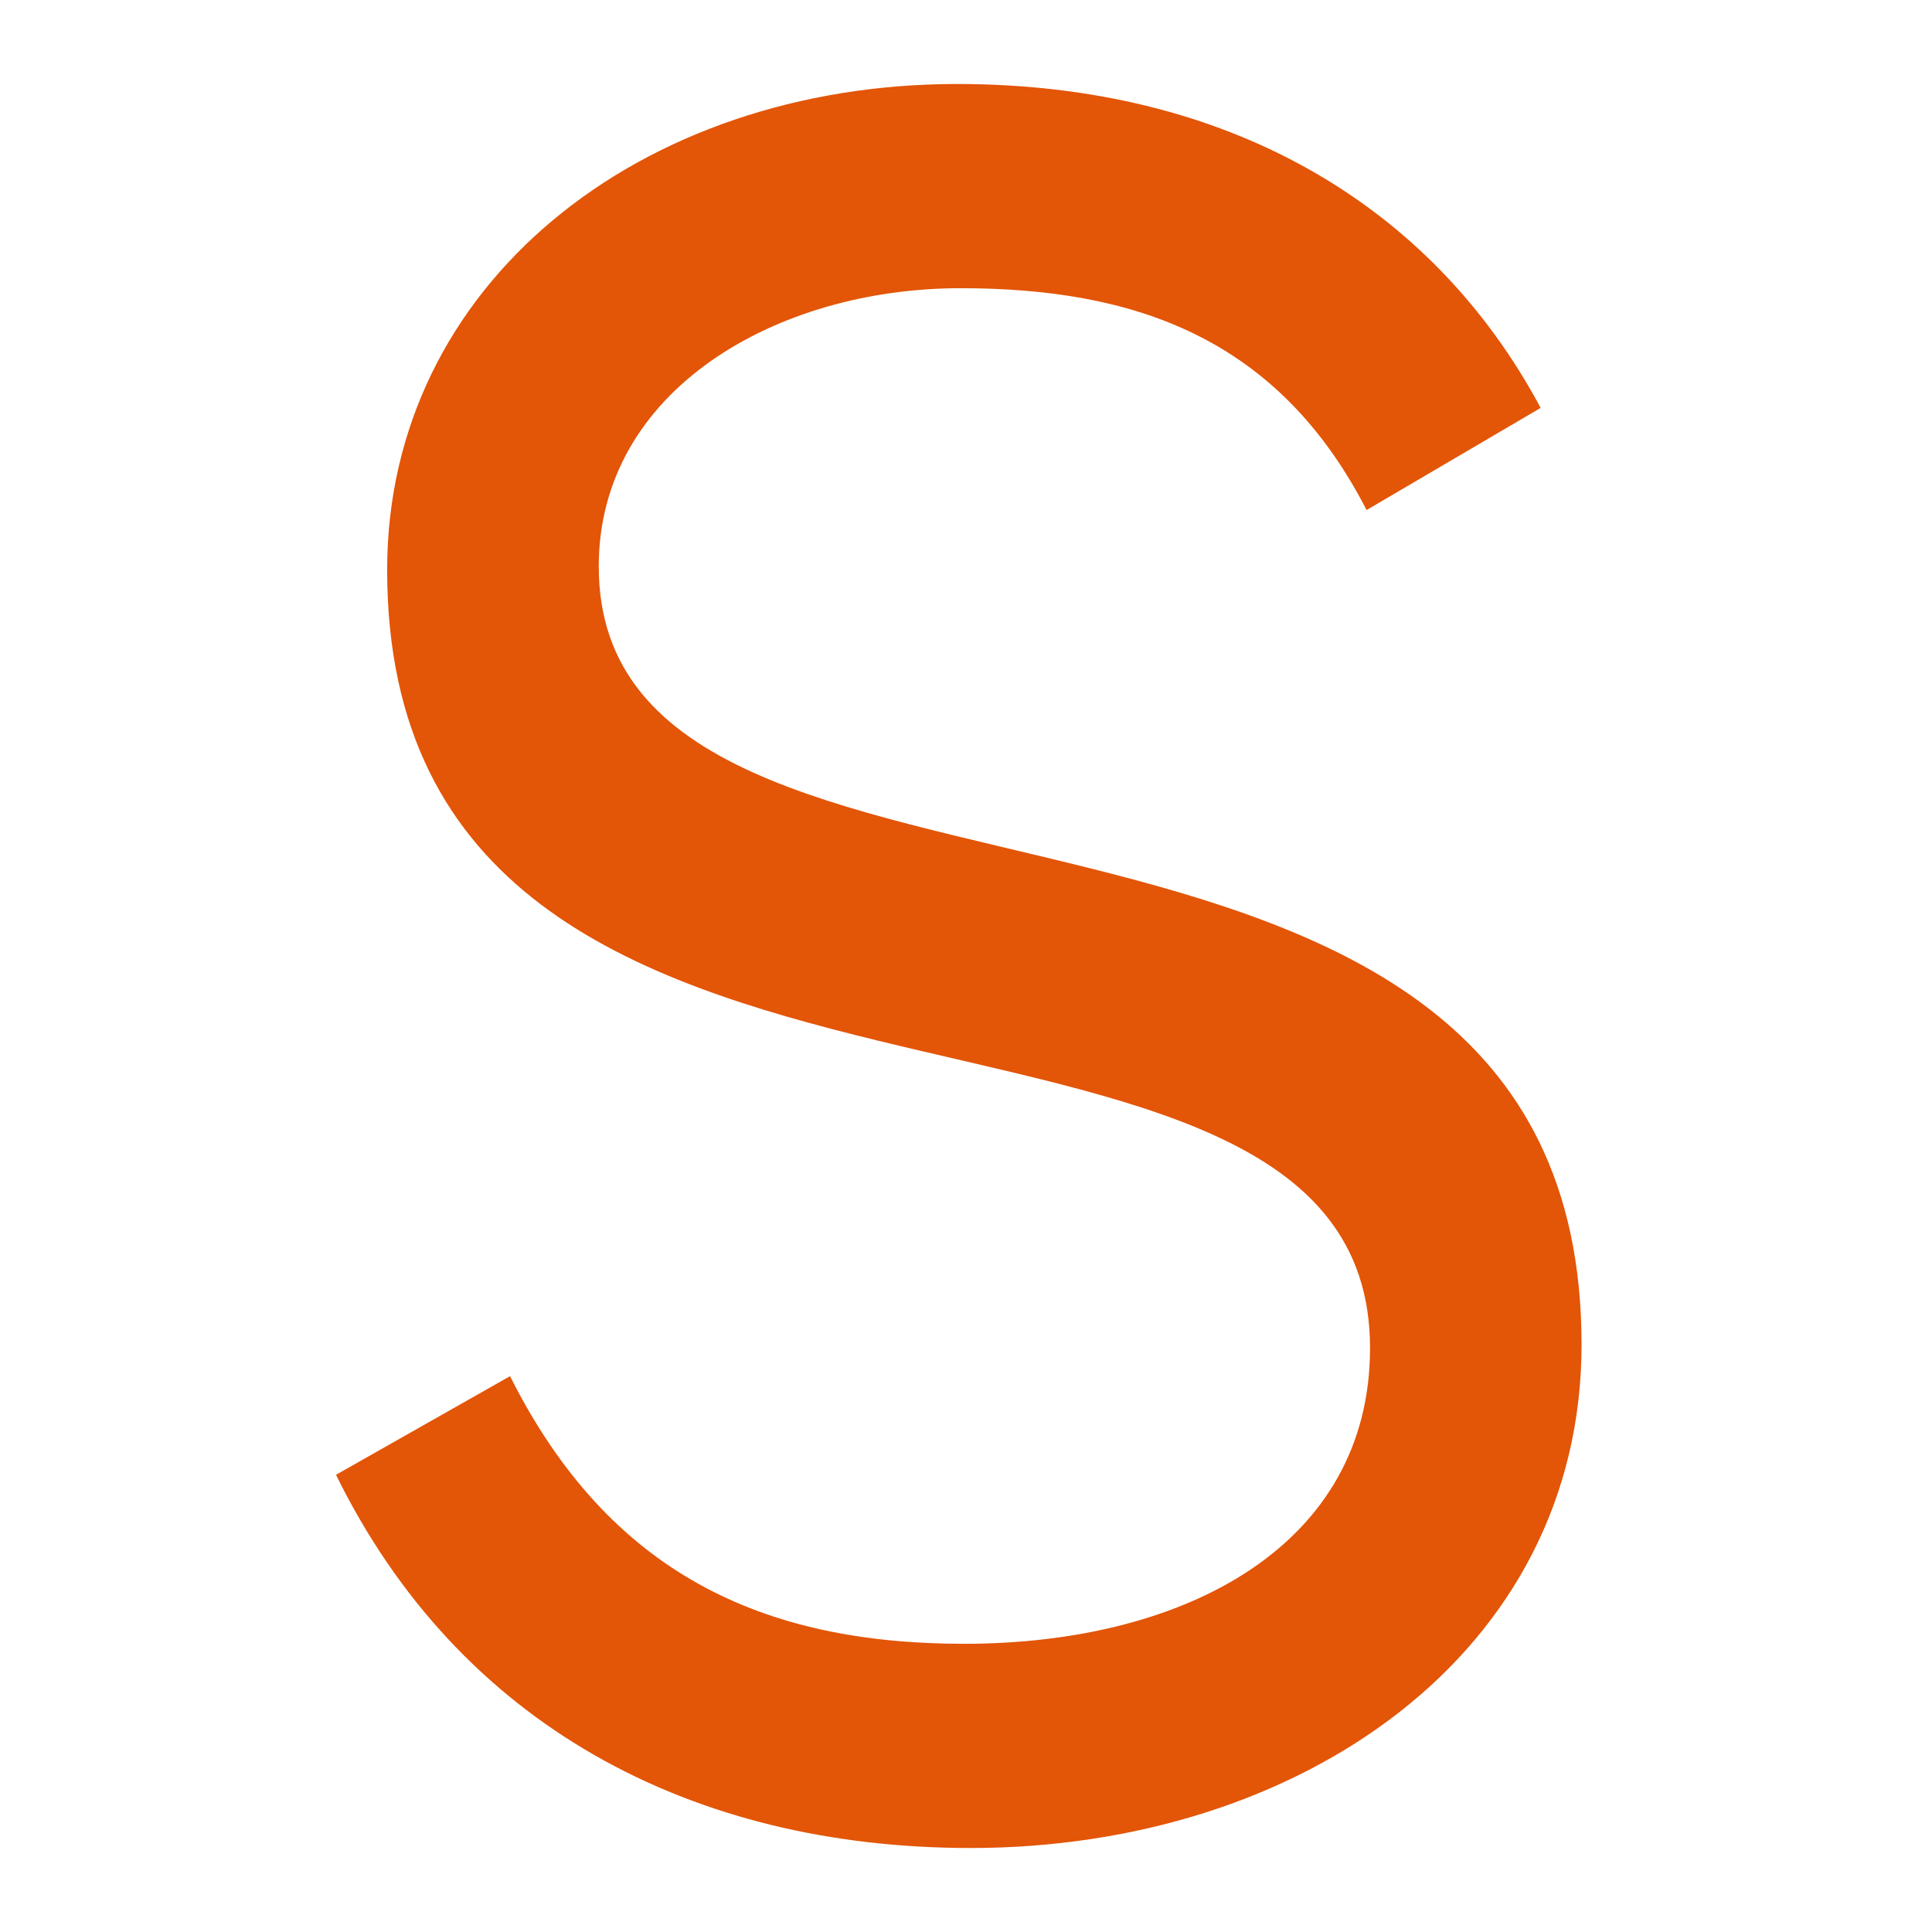 <?xml version="1.0" encoding="UTF-8"?> <svg xmlns="http://www.w3.org/2000/svg" width="23" height="23" viewBox="0 0 23 23" fill="none"> <path d="M11.556 22C15.456 22 18.828 19.695 18.828 16.006C18.828 8.293 7.128 11.689 7.128 6.743C7.128 4.647 9.241 3.431 11.434 3.431C13.506 3.431 15.213 4.018 16.269 6.072L18.341 4.856C17.041 2.425 14.603 1 11.394 1C7.616 1 4.609 3.389 4.609 6.784C4.609 14.497 16.31 10.934 16.31 16.048C16.31 18.395 14.116 19.569 11.475 19.569C9.078 19.569 7.25 18.73 6.072 16.383L4 17.557C5.463 20.533 8.225 22 11.556 22Z" fill="#E35507"></path> </svg> 